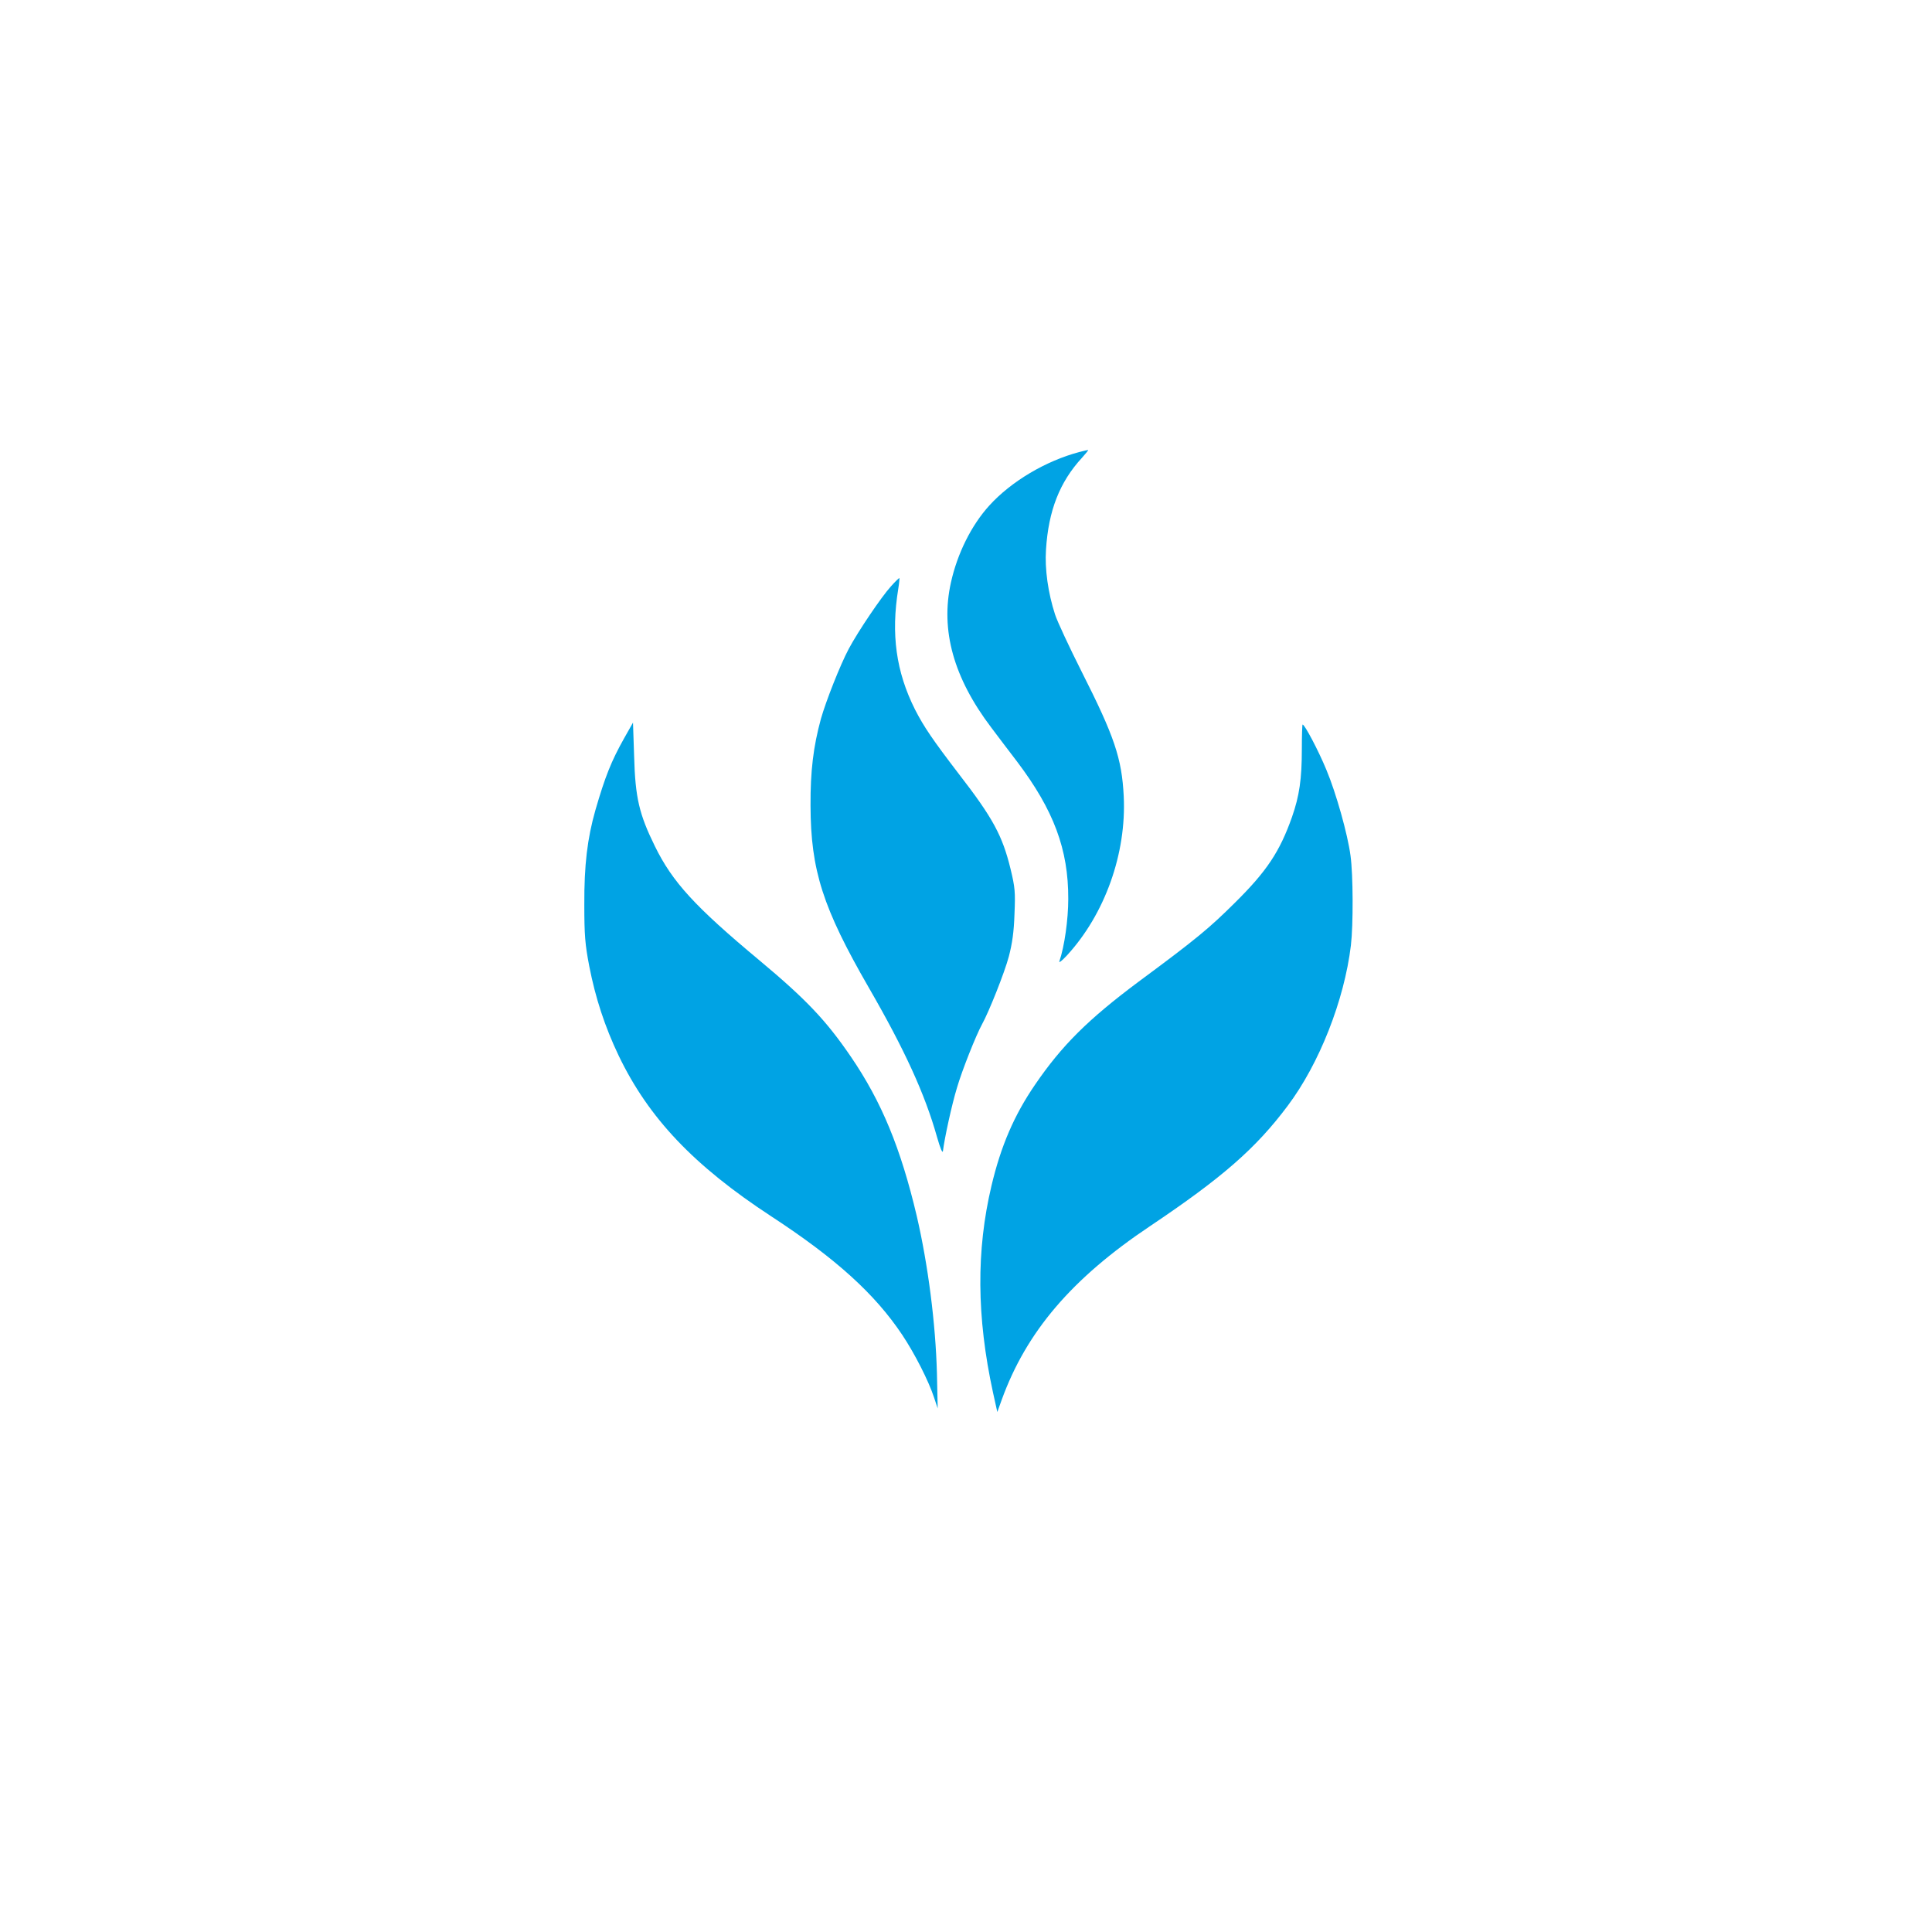 <?xml version="1.0" standalone="no"?>
<!DOCTYPE svg PUBLIC "-//W3C//DTD SVG 20010904//EN"
 "http://www.w3.org/TR/2001/REC-SVG-20010904/DTD/svg10.dtd">
<svg version="1.0" xmlns="http://www.w3.org/2000/svg"
 width="1024pt" height="1024pt" viewBox="0 0 1024 1024"
 preserveAspectRatio="xMidYMid meet">

<g transform="translate(0,1024) scale(0.1,-0.1)"
fill="#00a3e4" stroke="none">
<path d="M5720 7844 c-177 -47 -360 -155 -477 -284 -95 -105 -169 -254 -203
-408 -56 -252 14 -504 213 -767 33 -44 95 -126 138 -182 194 -257 272 -465
271 -728 0 -108 -20 -251 -47 -330 -4 -11 14 3 39 30 202 219 317 541 302 845
-10 201 -50 318 -223 660 -65 129 -129 266 -141 303 -37 114 -55 241 -48 344
13 206 72 358 191 487 19 21 34 40 33 41 -2 0 -23 -4 -48 -11z"/>
<path d="M4722 7132 c-50 -55 -174 -238 -224 -332 -45 -85 -120 -275 -147
-370 -40 -147 -56 -276 -55 -460 1 -343 65 -542 309 -965 190 -329 297 -563
361 -790 18 -63 30 -91 32 -75 8 67 47 246 74 334 27 93 102 281 133 337 37
67 119 273 142 359 18 69 27 130 30 225 5 117 3 141 -21 240 -43 176 -93 269
-274 503 -137 179 -185 249 -232 341 -101 201 -128 400 -89 640 5 30 7 56 6
57 -1 2 -22 -18 -45 -44z"/>
<path d="M3308 6327 c-68 -121 -101 -204 -152 -380 -43 -151 -60 -292 -59
-502 0 -162 4 -210 26 -325 33 -170 83 -322 156 -475 159 -331 398 -583 809
-852 343 -224 549 -411 694 -628 66 -99 140 -244 169 -333 l19 -57 -4 185 c-7
266 -47 576 -107 835 -85 360 -186 605 -349 844 -131 192 -237 304 -485 511
-342 285 -461 415 -554 605 -83 169 -104 256 -110 477 l-6 178 -47 -83z"/>
<path d="M6900 6269 c0 -158 -13 -247 -52 -359 -65 -184 -134 -288 -303 -455
-135 -134 -203 -191 -510 -418 -268 -200 -407 -338 -549 -546 -111 -162 -181
-325 -231 -536 -81 -342 -79 -694 8 -1095 l23 -104 23 64 c131 362 372 644
786 921 383 257 561 412 730 638 167 222 300 559 335 850 13 110 12 374 -2
476 -15 113 -76 331 -128 455 -42 102 -115 240 -126 240 -2 0 -4 -59 -4 -131z"/>
</g>
</svg>
